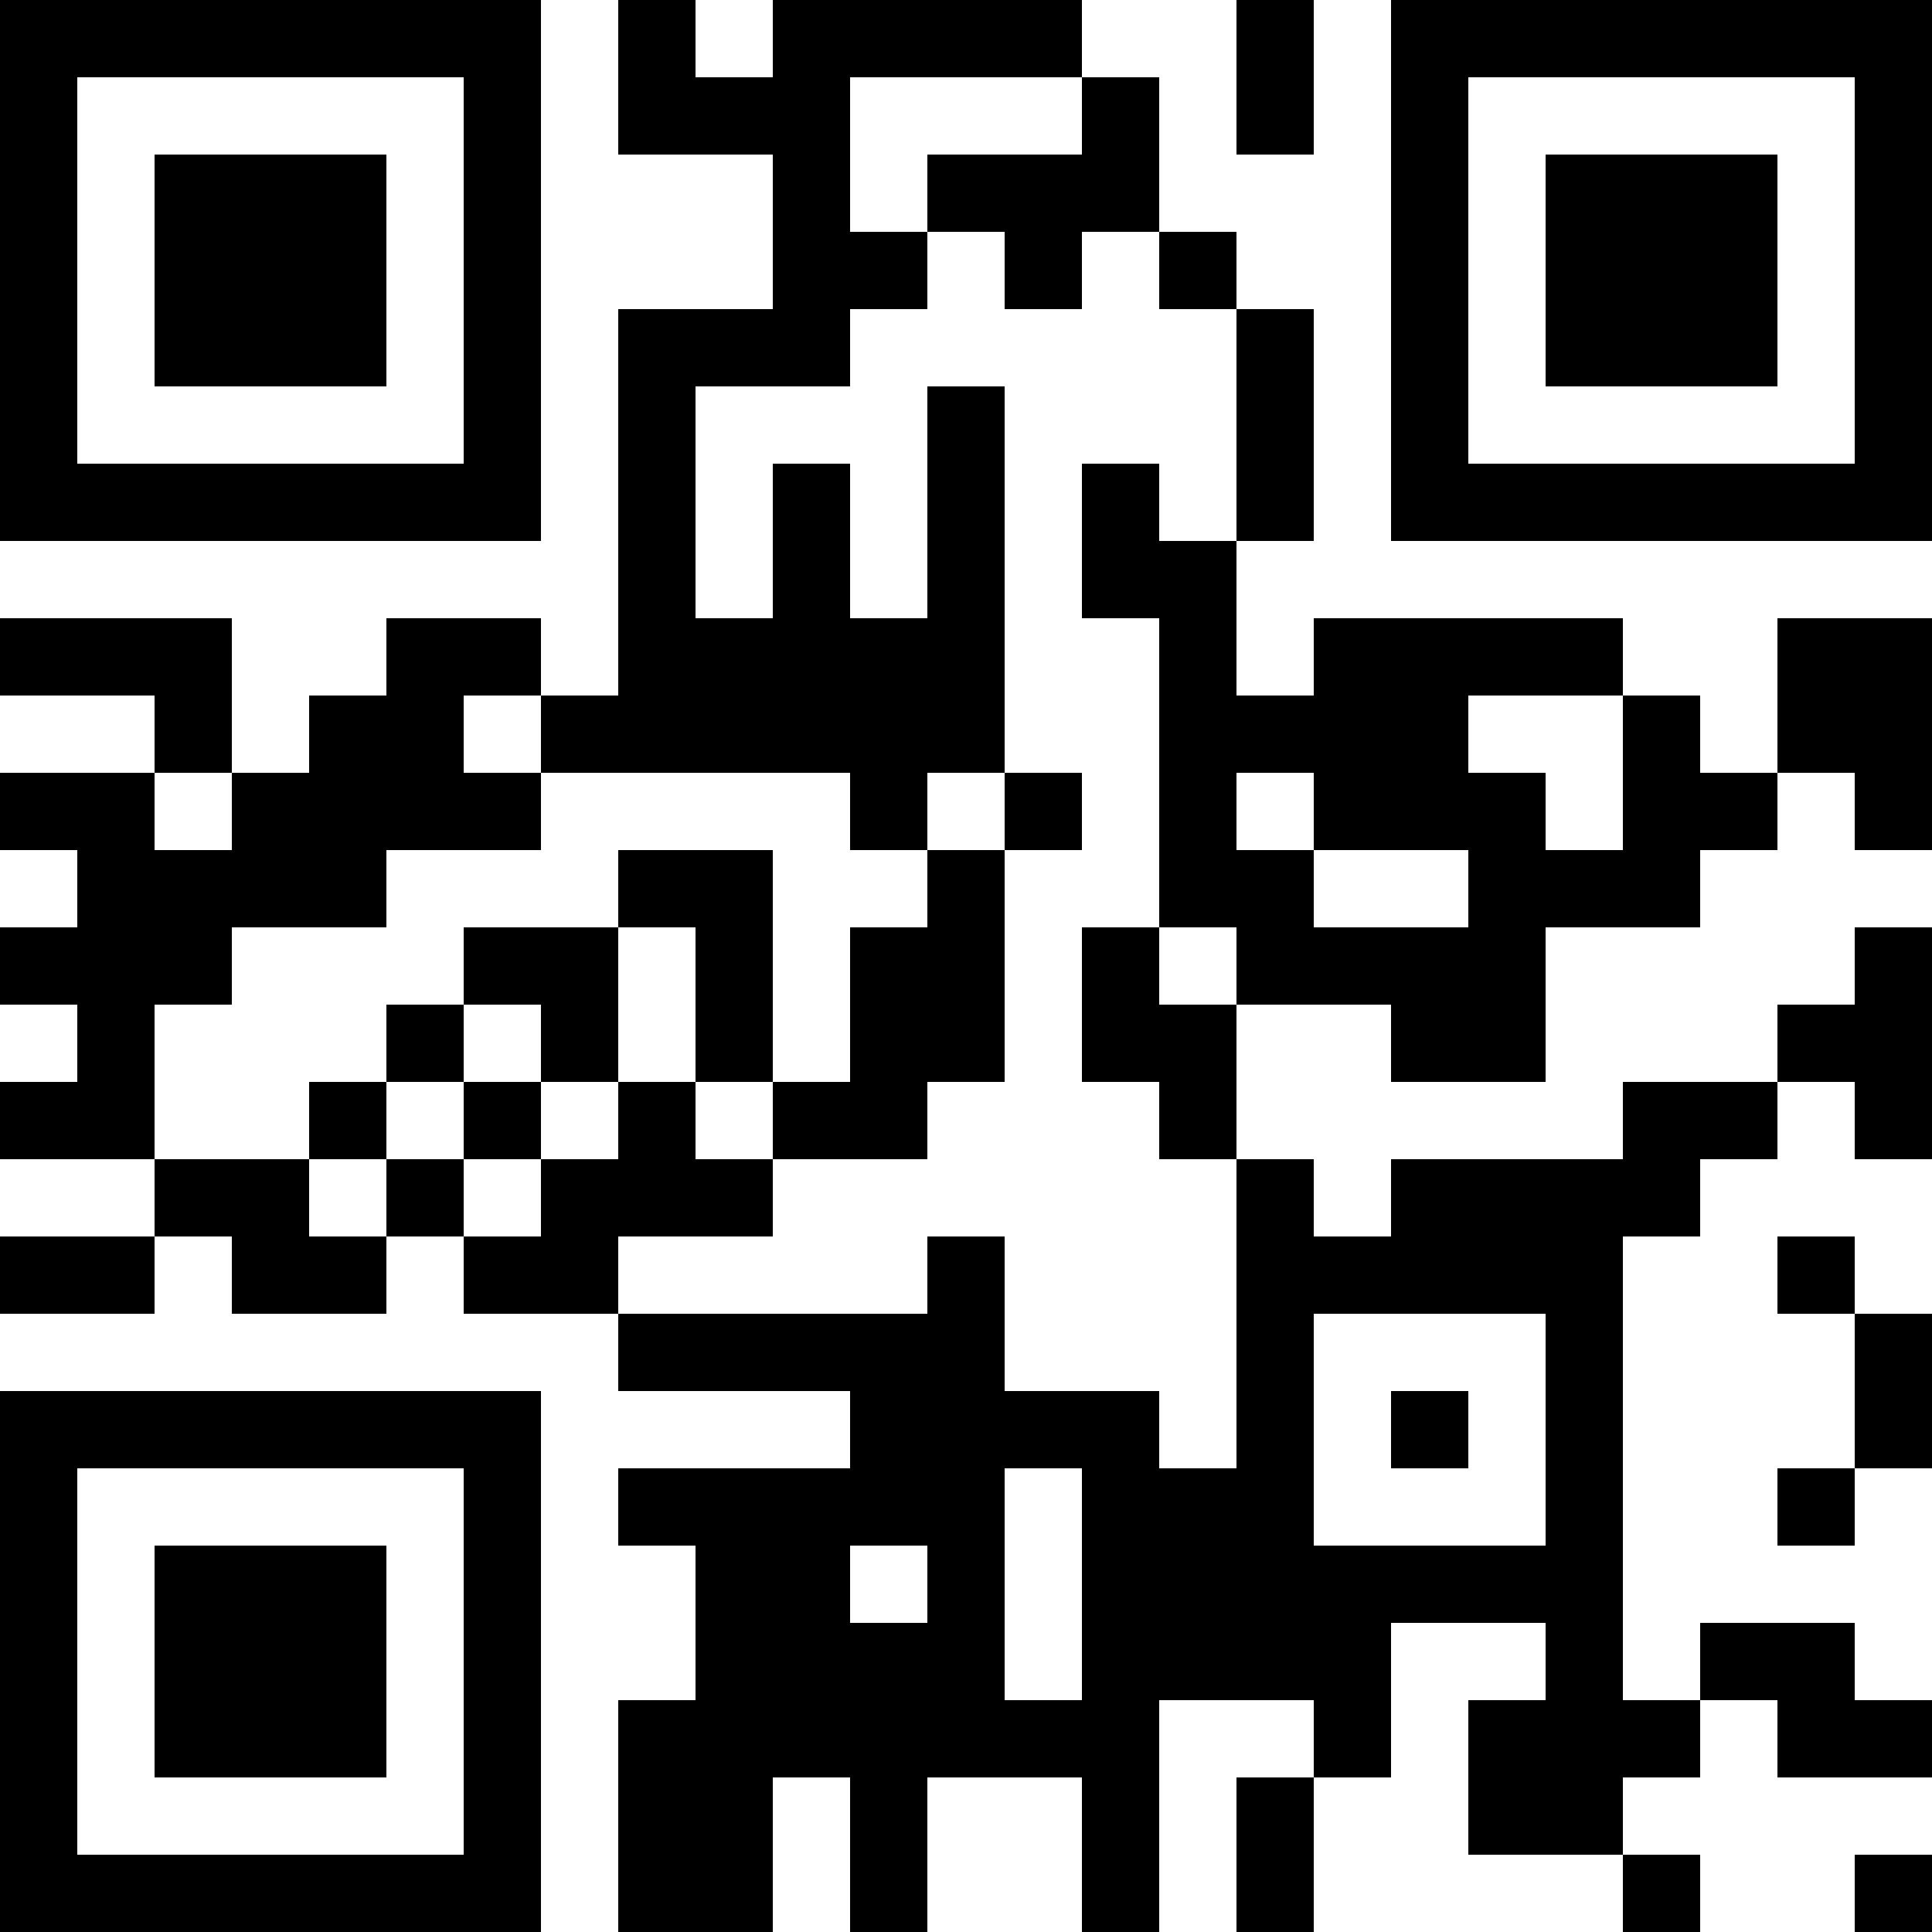 <?xml version="1.0" encoding="UTF-8"?>
<svg xmlns="http://www.w3.org/2000/svg" version="1.1" width="1000" height="1000" viewBox="0 0 1000 1000"><rect x="0" y="0" width="1000" height="1000" fill="#ffffff"/><g transform="scale(40)"><g transform="translate(0,0)"><path fill-rule="evenodd" d="M8 0L8 2L10 2L10 4L8 4L8 9L7 9L7 8L5 8L5 9L4 9L4 10L3 10L3 8L0 8L0 9L2 9L2 10L0 10L0 11L1 11L1 12L0 12L0 13L1 13L1 14L0 14L0 15L2 15L2 16L0 16L0 17L2 17L2 16L3 16L3 17L5 17L5 16L6 16L6 17L8 17L8 18L11 18L11 19L8 19L8 20L9 20L9 22L8 22L8 25L10 25L10 23L11 23L11 25L12 25L12 23L14 23L14 25L15 25L15 22L17 22L17 23L16 23L16 25L17 25L17 23L18 23L18 21L20 21L20 22L19 22L19 24L21 24L21 25L22 25L22 24L21 24L21 23L22 23L22 22L23 22L23 23L25 23L25 22L24 22L24 21L22 21L22 22L21 22L21 16L22 16L22 15L23 15L23 14L24 14L24 15L25 15L25 12L24 12L24 13L23 13L23 14L21 14L21 15L18 15L18 16L17 16L17 15L16 15L16 13L18 13L18 14L20 14L20 12L22 12L22 11L23 11L23 10L24 10L24 11L25 11L25 8L23 8L23 10L22 10L22 9L21 9L21 8L17 8L17 9L16 9L16 7L17 7L17 4L16 4L16 3L15 3L15 1L14 1L14 0L10 0L10 1L9 1L9 0ZM16 0L16 2L17 2L17 0ZM11 1L11 3L12 3L12 4L11 4L11 5L9 5L9 8L10 8L10 6L11 6L11 8L12 8L12 5L13 5L13 10L12 10L12 11L11 11L11 10L7 10L7 9L6 9L6 10L7 10L7 11L5 11L5 12L3 12L3 13L2 13L2 15L4 15L4 16L5 16L5 15L6 15L6 16L7 16L7 15L8 15L8 14L9 14L9 15L10 15L10 16L8 16L8 17L12 17L12 16L13 16L13 18L15 18L15 19L16 19L16 15L15 15L15 14L14 14L14 12L15 12L15 13L16 13L16 12L15 12L15 8L14 8L14 6L15 6L15 7L16 7L16 4L15 4L15 3L14 3L14 4L13 4L13 3L12 3L12 2L14 2L14 1ZM19 9L19 10L20 10L20 11L21 11L21 9ZM2 10L2 11L3 11L3 10ZM13 10L13 11L12 11L12 12L11 12L11 14L10 14L10 11L8 11L8 12L6 12L6 13L5 13L5 14L4 14L4 15L5 15L5 14L6 14L6 15L7 15L7 14L8 14L8 12L9 12L9 14L10 14L10 15L12 15L12 14L13 14L13 11L14 11L14 10ZM16 10L16 11L17 11L17 12L19 12L19 11L17 11L17 10ZM6 13L6 14L7 14L7 13ZM23 16L23 17L24 17L24 19L23 19L23 20L24 20L24 19L25 19L25 17L24 17L24 16ZM17 17L17 20L20 20L20 17ZM18 18L18 19L19 19L19 18ZM13 19L13 22L14 22L14 19ZM11 20L11 21L12 21L12 20ZM24 24L24 25L25 25L25 24ZM0 0L0 7L7 7L7 0ZM1 1L1 6L6 6L6 1ZM2 2L2 5L5 5L5 2ZM18 0L18 7L25 7L25 0ZM19 1L19 6L24 6L24 1ZM20 2L20 5L23 5L23 2ZM0 18L0 25L7 25L7 18ZM1 19L1 24L6 24L6 19ZM2 20L2 23L5 23L5 20Z" fill="#000000"/></g></g></svg>
